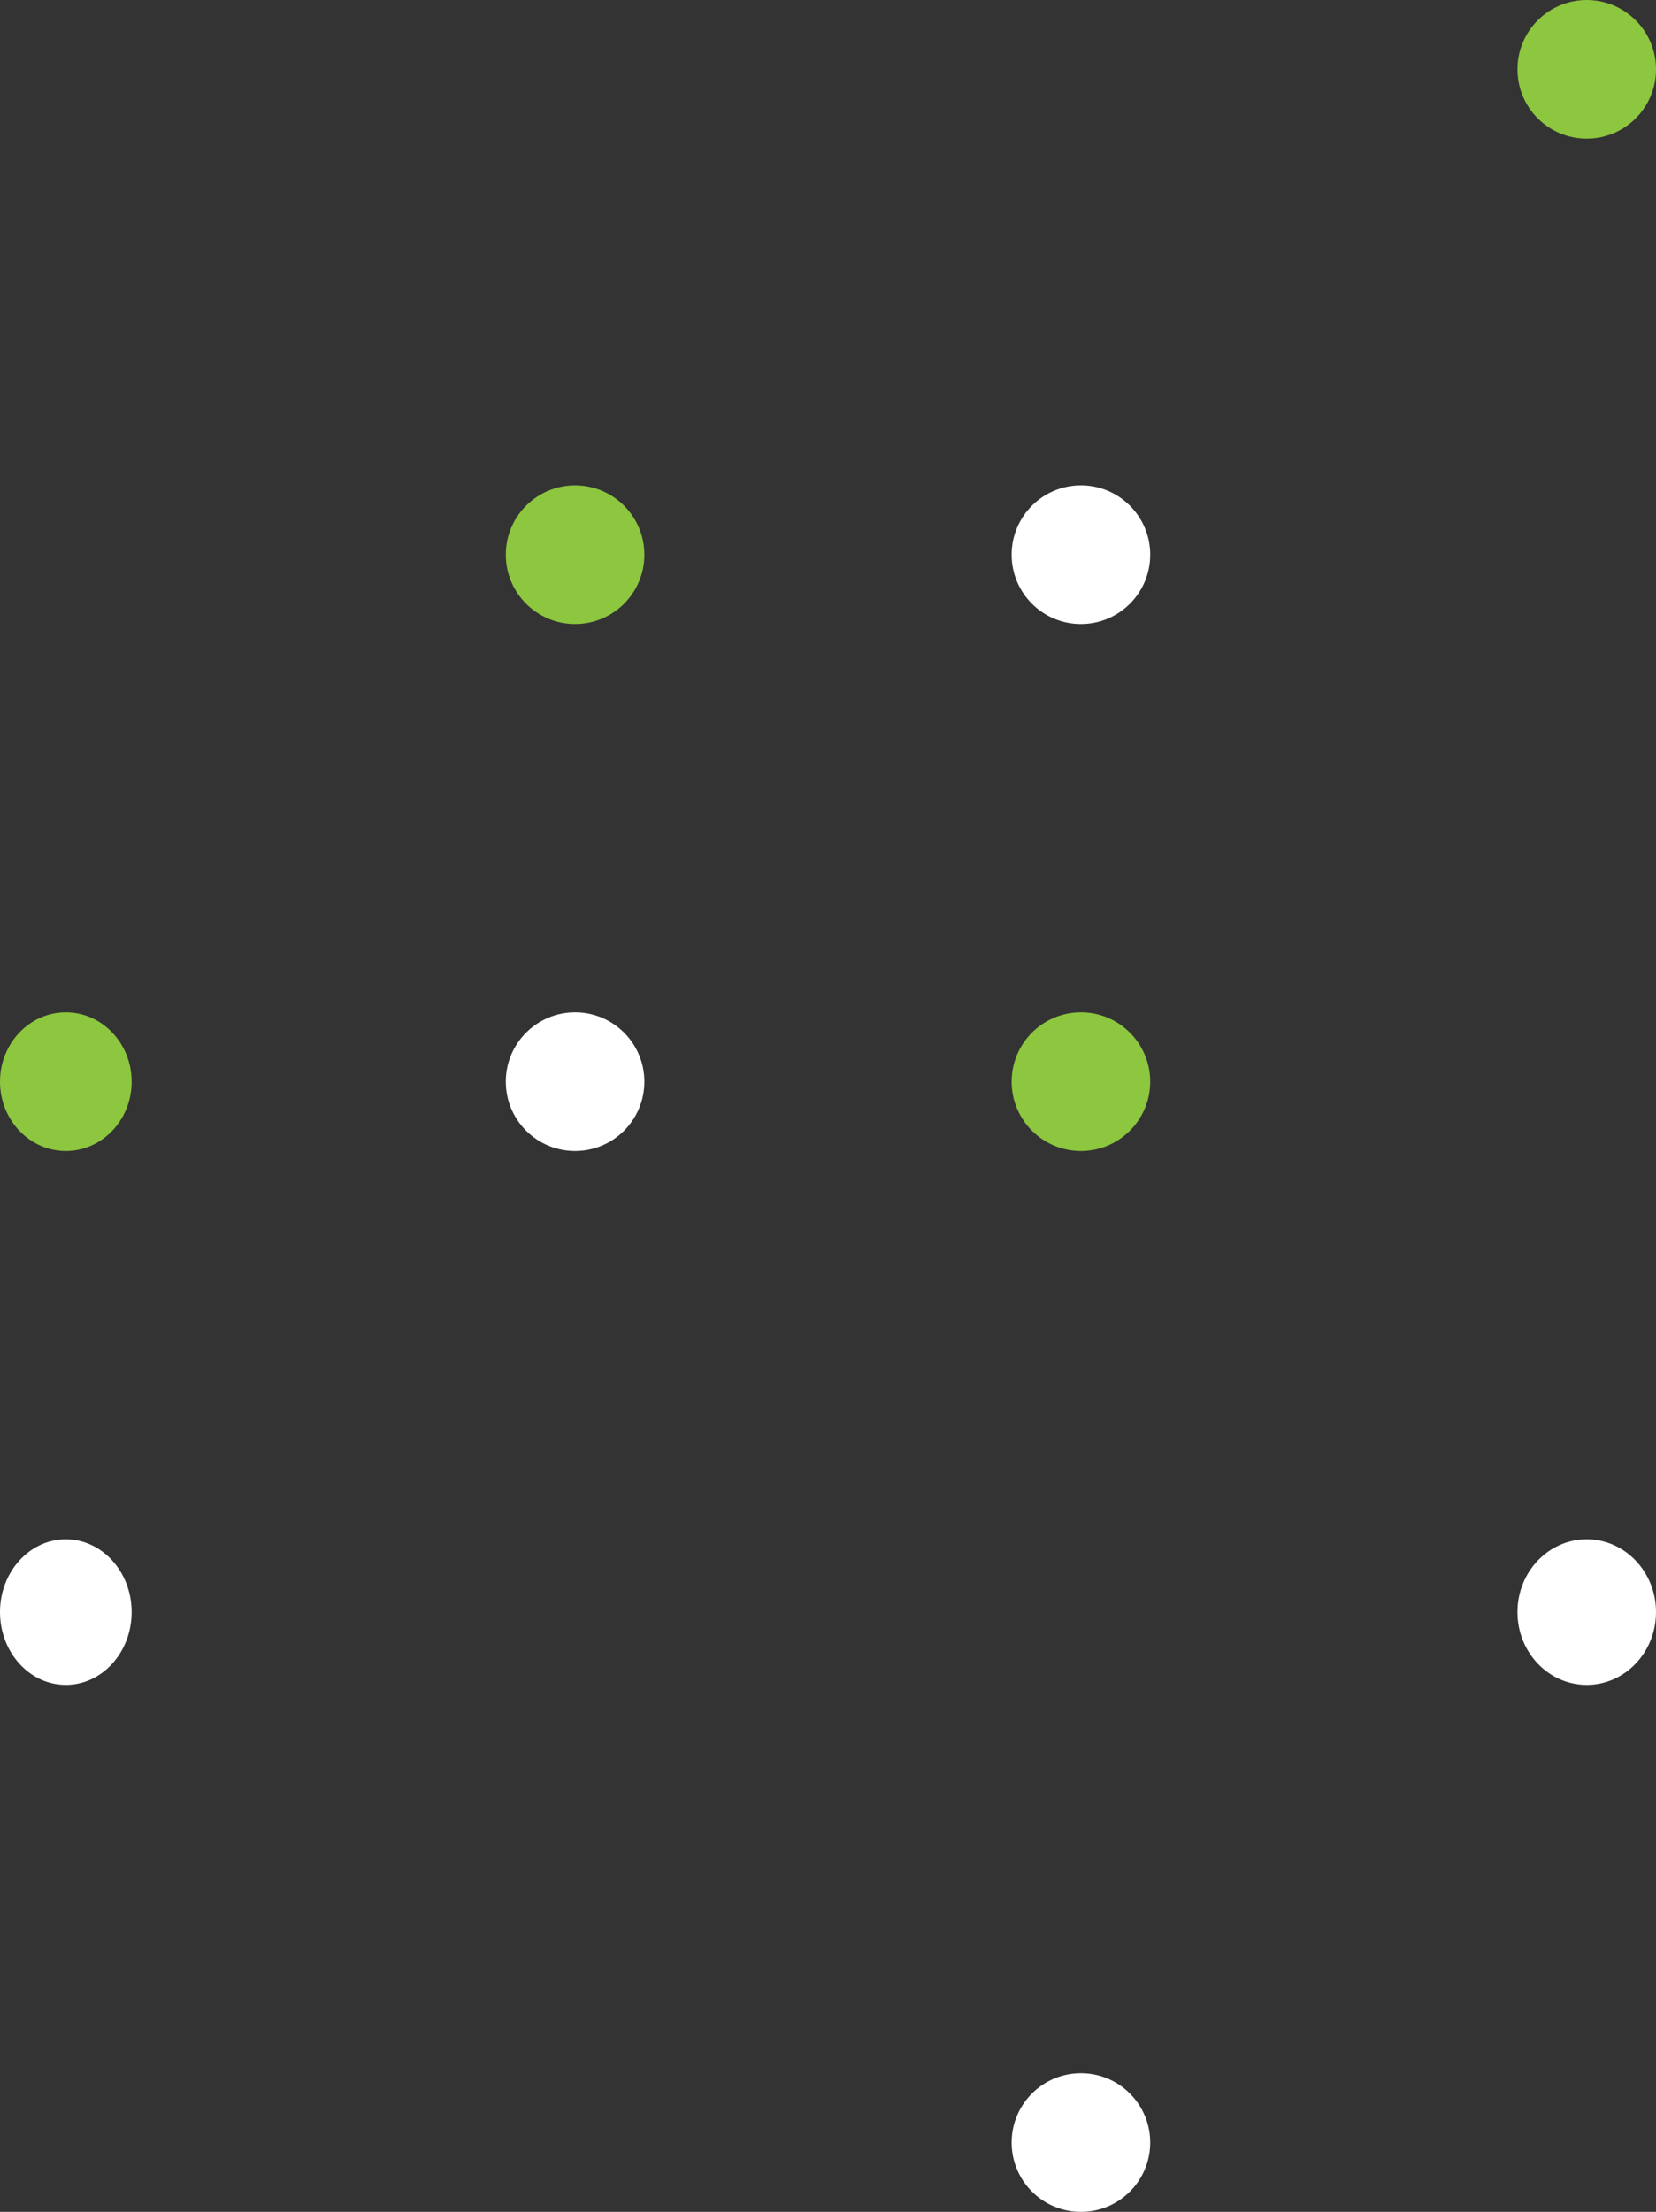 <svg id="Groupe_18" data-name="Groupe 18" xmlns="http://www.w3.org/2000/svg" width="239" height="319" viewBox="0 0 239 319">
  <rect x="0" y="0" width="239" height="319" fill="#333333" stroke="none"/>
  <circle id="Ellipse_42" data-name="Ellipse 42" cx="10" cy="10" r="10" transform="translate(219)" fill="#8dc63f"/>
  <ellipse id="Ellipse_31" data-name="Ellipse 31" cx="10" cy="10.5" rx="10" ry="10.5" transform="translate(219 222)" fill="#fff"/>
  <circle id="Ellipse_40" data-name="Ellipse 40" cx="10" cy="10" r="10" transform="translate(146 70)" fill="#fff"/>
  <circle id="Ellipse_30" data-name="Ellipse 30" cx="10" cy="10" r="10" transform="translate(146 299)" fill="#fff"/>
  <circle id="Ellipse_41" data-name="Ellipse 41" cx="10" cy="10" r="10" transform="translate(73 70)" fill="#8dc63f"/>
  <circle id="Ellipse_35" data-name="Ellipse 35" cx="10" cy="10" r="10" transform="translate(73 146)" fill="#fff"/>
  <ellipse id="Ellipse_36" data-name="Ellipse 36" cx="9.5" cy="10" rx="9.5" ry="10" transform="translate(0 146)" fill="#8dc63f"/>
  <circle id="Ellipse_38" data-name="Ellipse 38" cx="10" cy="10" r="10" transform="translate(146 146)" fill="#8dc63f"/>
  <ellipse id="Ellipse_32" data-name="Ellipse 32" cx="9.5" cy="10.5" rx="9.5" ry="10.5" transform="translate(0 222)" fill="#fff"/>
</svg>
